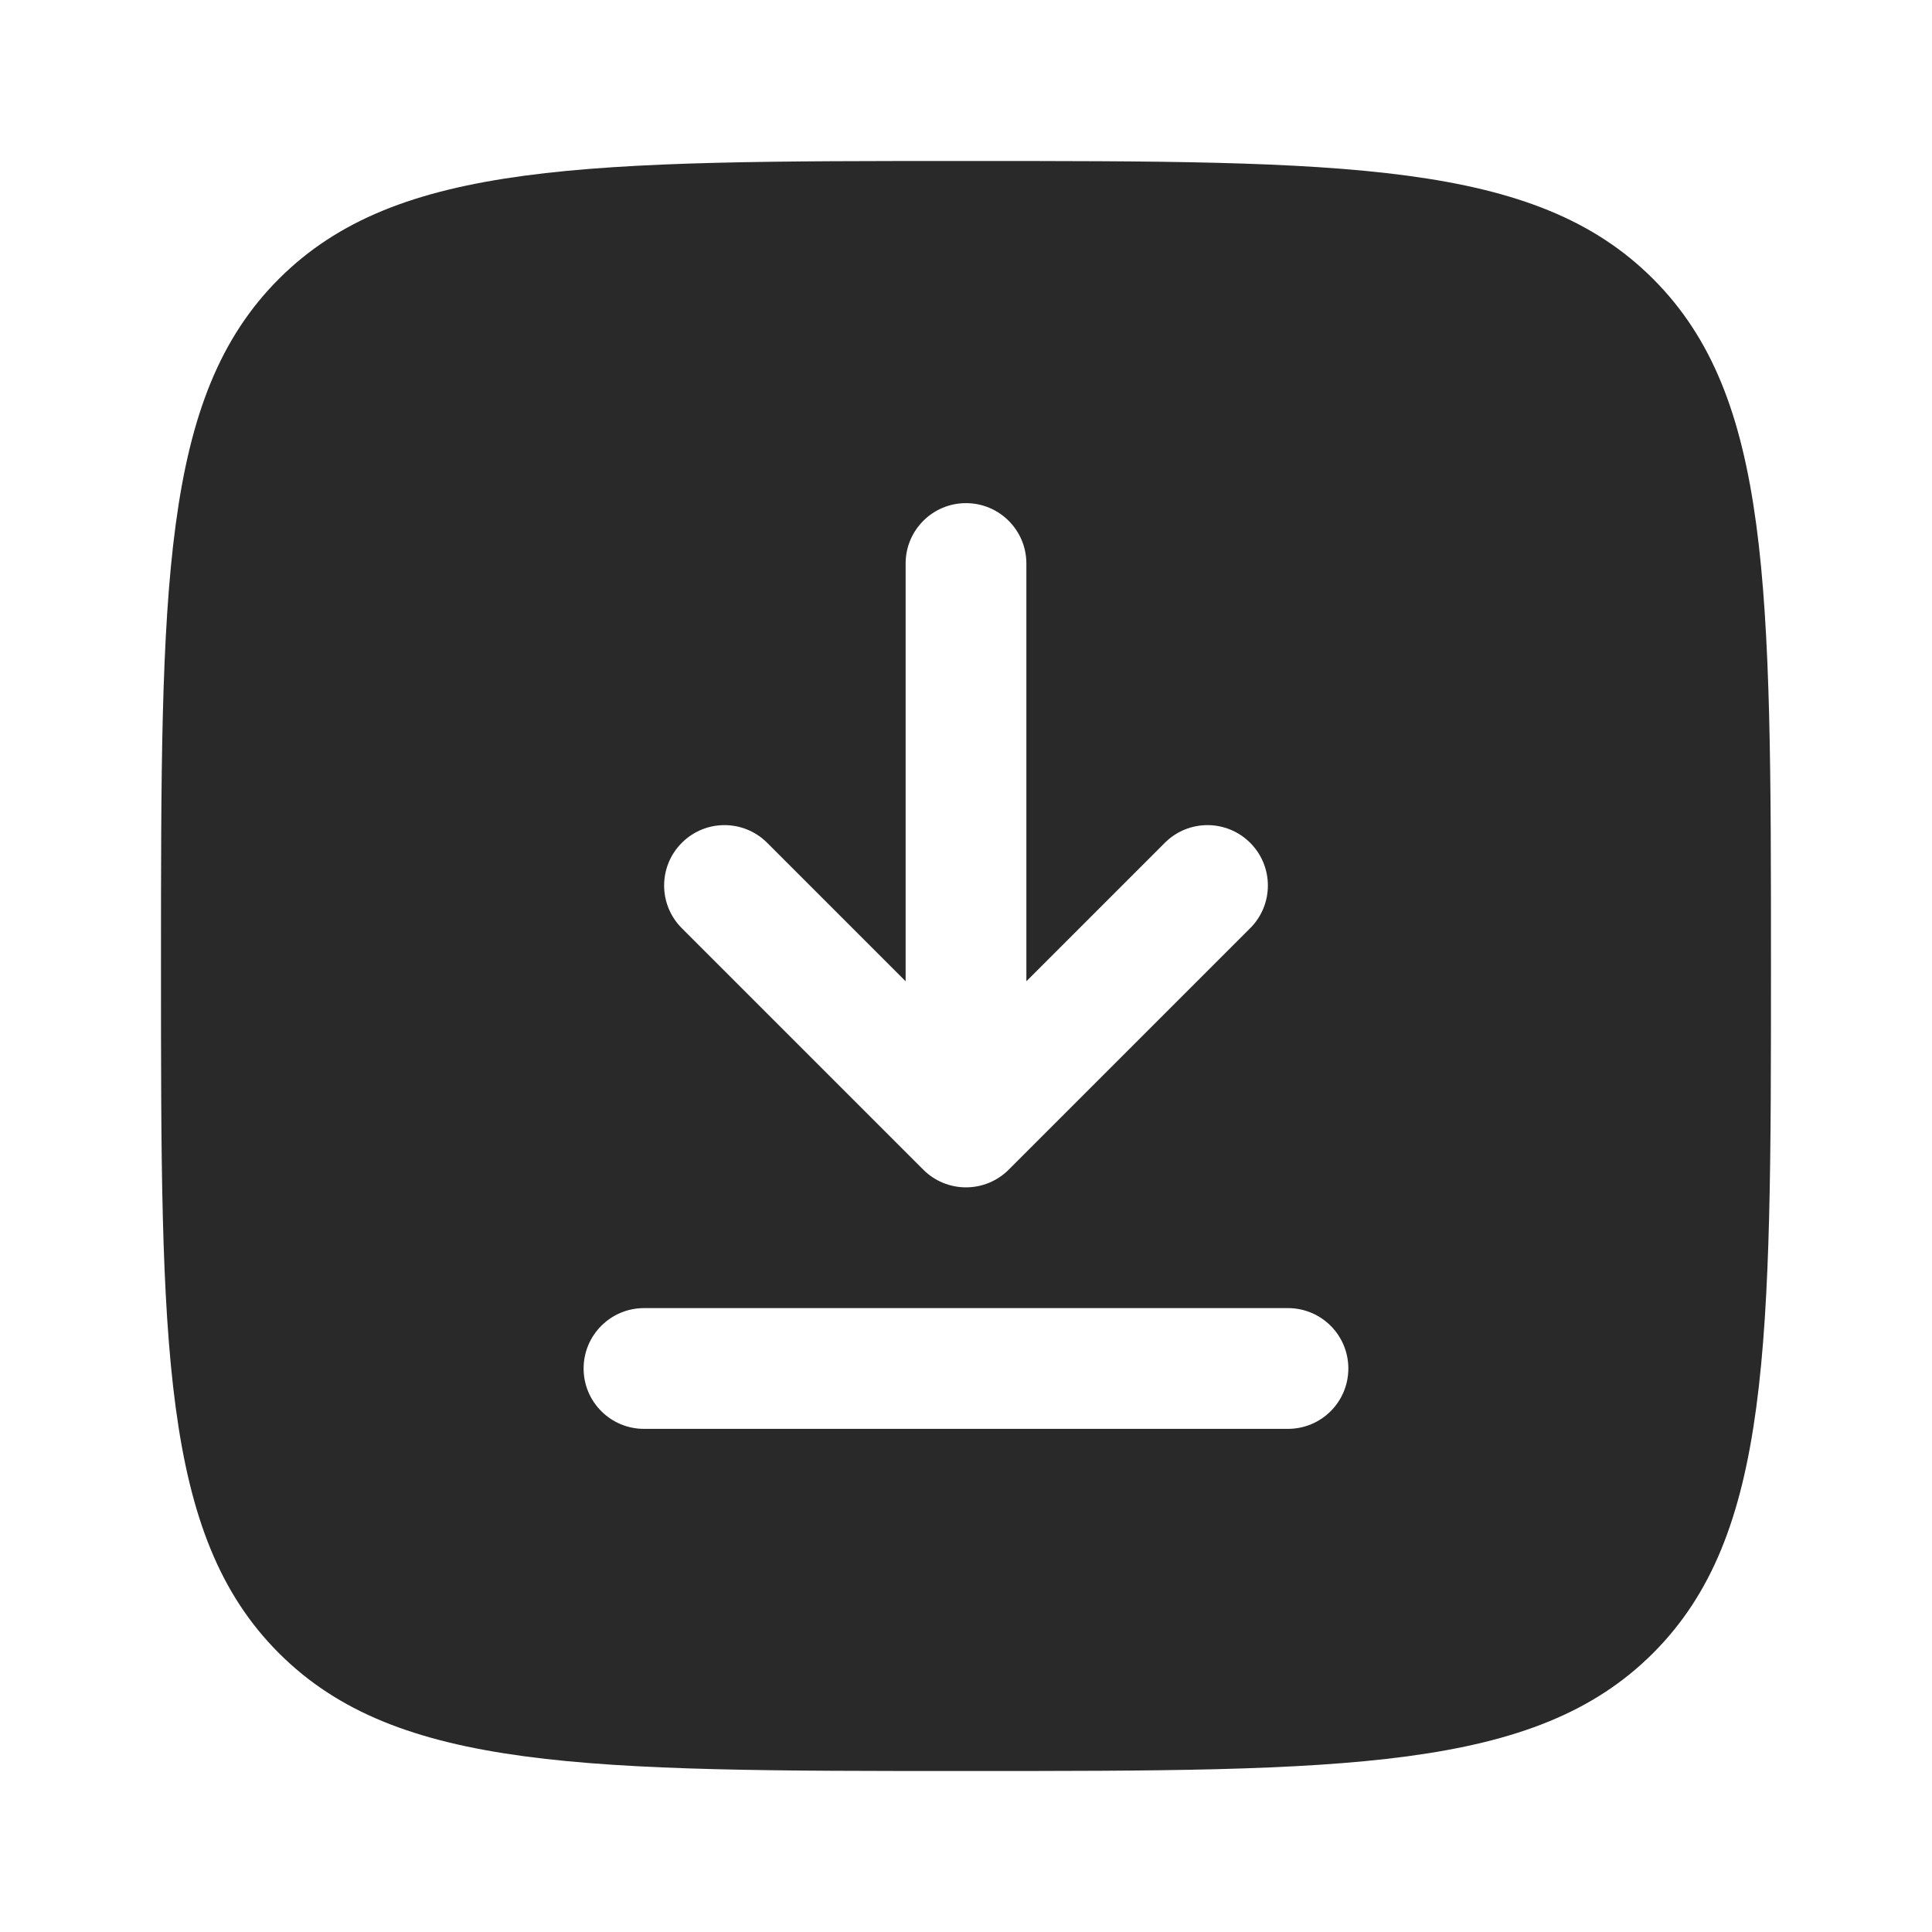 <?xml version="1.0" encoding="UTF-8"?> <svg xmlns="http://www.w3.org/2000/svg" width="40" height="40" viewBox="0 0 40 40" fill="none"><path fill-rule="evenodd" clip-rule="evenodd" d="M3.333 20C3.333 12.143 3.333 8.215 5.774 5.774C8.215 3.333 12.143 3.333 20 3.333C27.856 3.333 31.785 3.333 34.225 5.774C36.666 8.215 36.666 12.143 36.666 20C36.666 27.857 36.666 31.785 34.225 34.226C31.785 36.667 27.856 36.667 20 36.667C12.143 36.667 8.215 36.667 5.774 34.226C3.333 31.785 3.333 27.857 3.333 20ZM20 10.417C20.69 10.417 21.25 10.976 21.25 11.667V20.316L24.116 17.45C24.604 16.961 25.395 16.961 25.884 17.45C26.372 17.938 26.372 18.729 25.884 19.217L20.884 24.217C20.649 24.452 20.331 24.583 20 24.583C19.668 24.583 19.35 24.452 19.116 24.217L14.116 19.217C13.628 18.729 13.628 17.938 14.116 17.45C14.604 16.961 15.395 16.961 15.884 17.45L18.75 20.316V11.667C18.75 10.976 19.309 10.417 20 10.417ZM13.333 27.083C12.643 27.083 12.083 27.643 12.083 28.333C12.083 29.024 12.643 29.583 13.333 29.583H26.666C27.357 29.583 27.916 29.024 27.916 28.333C27.916 27.643 27.357 27.083 26.666 27.083H13.333Z" fill="#292929"></path></svg> 